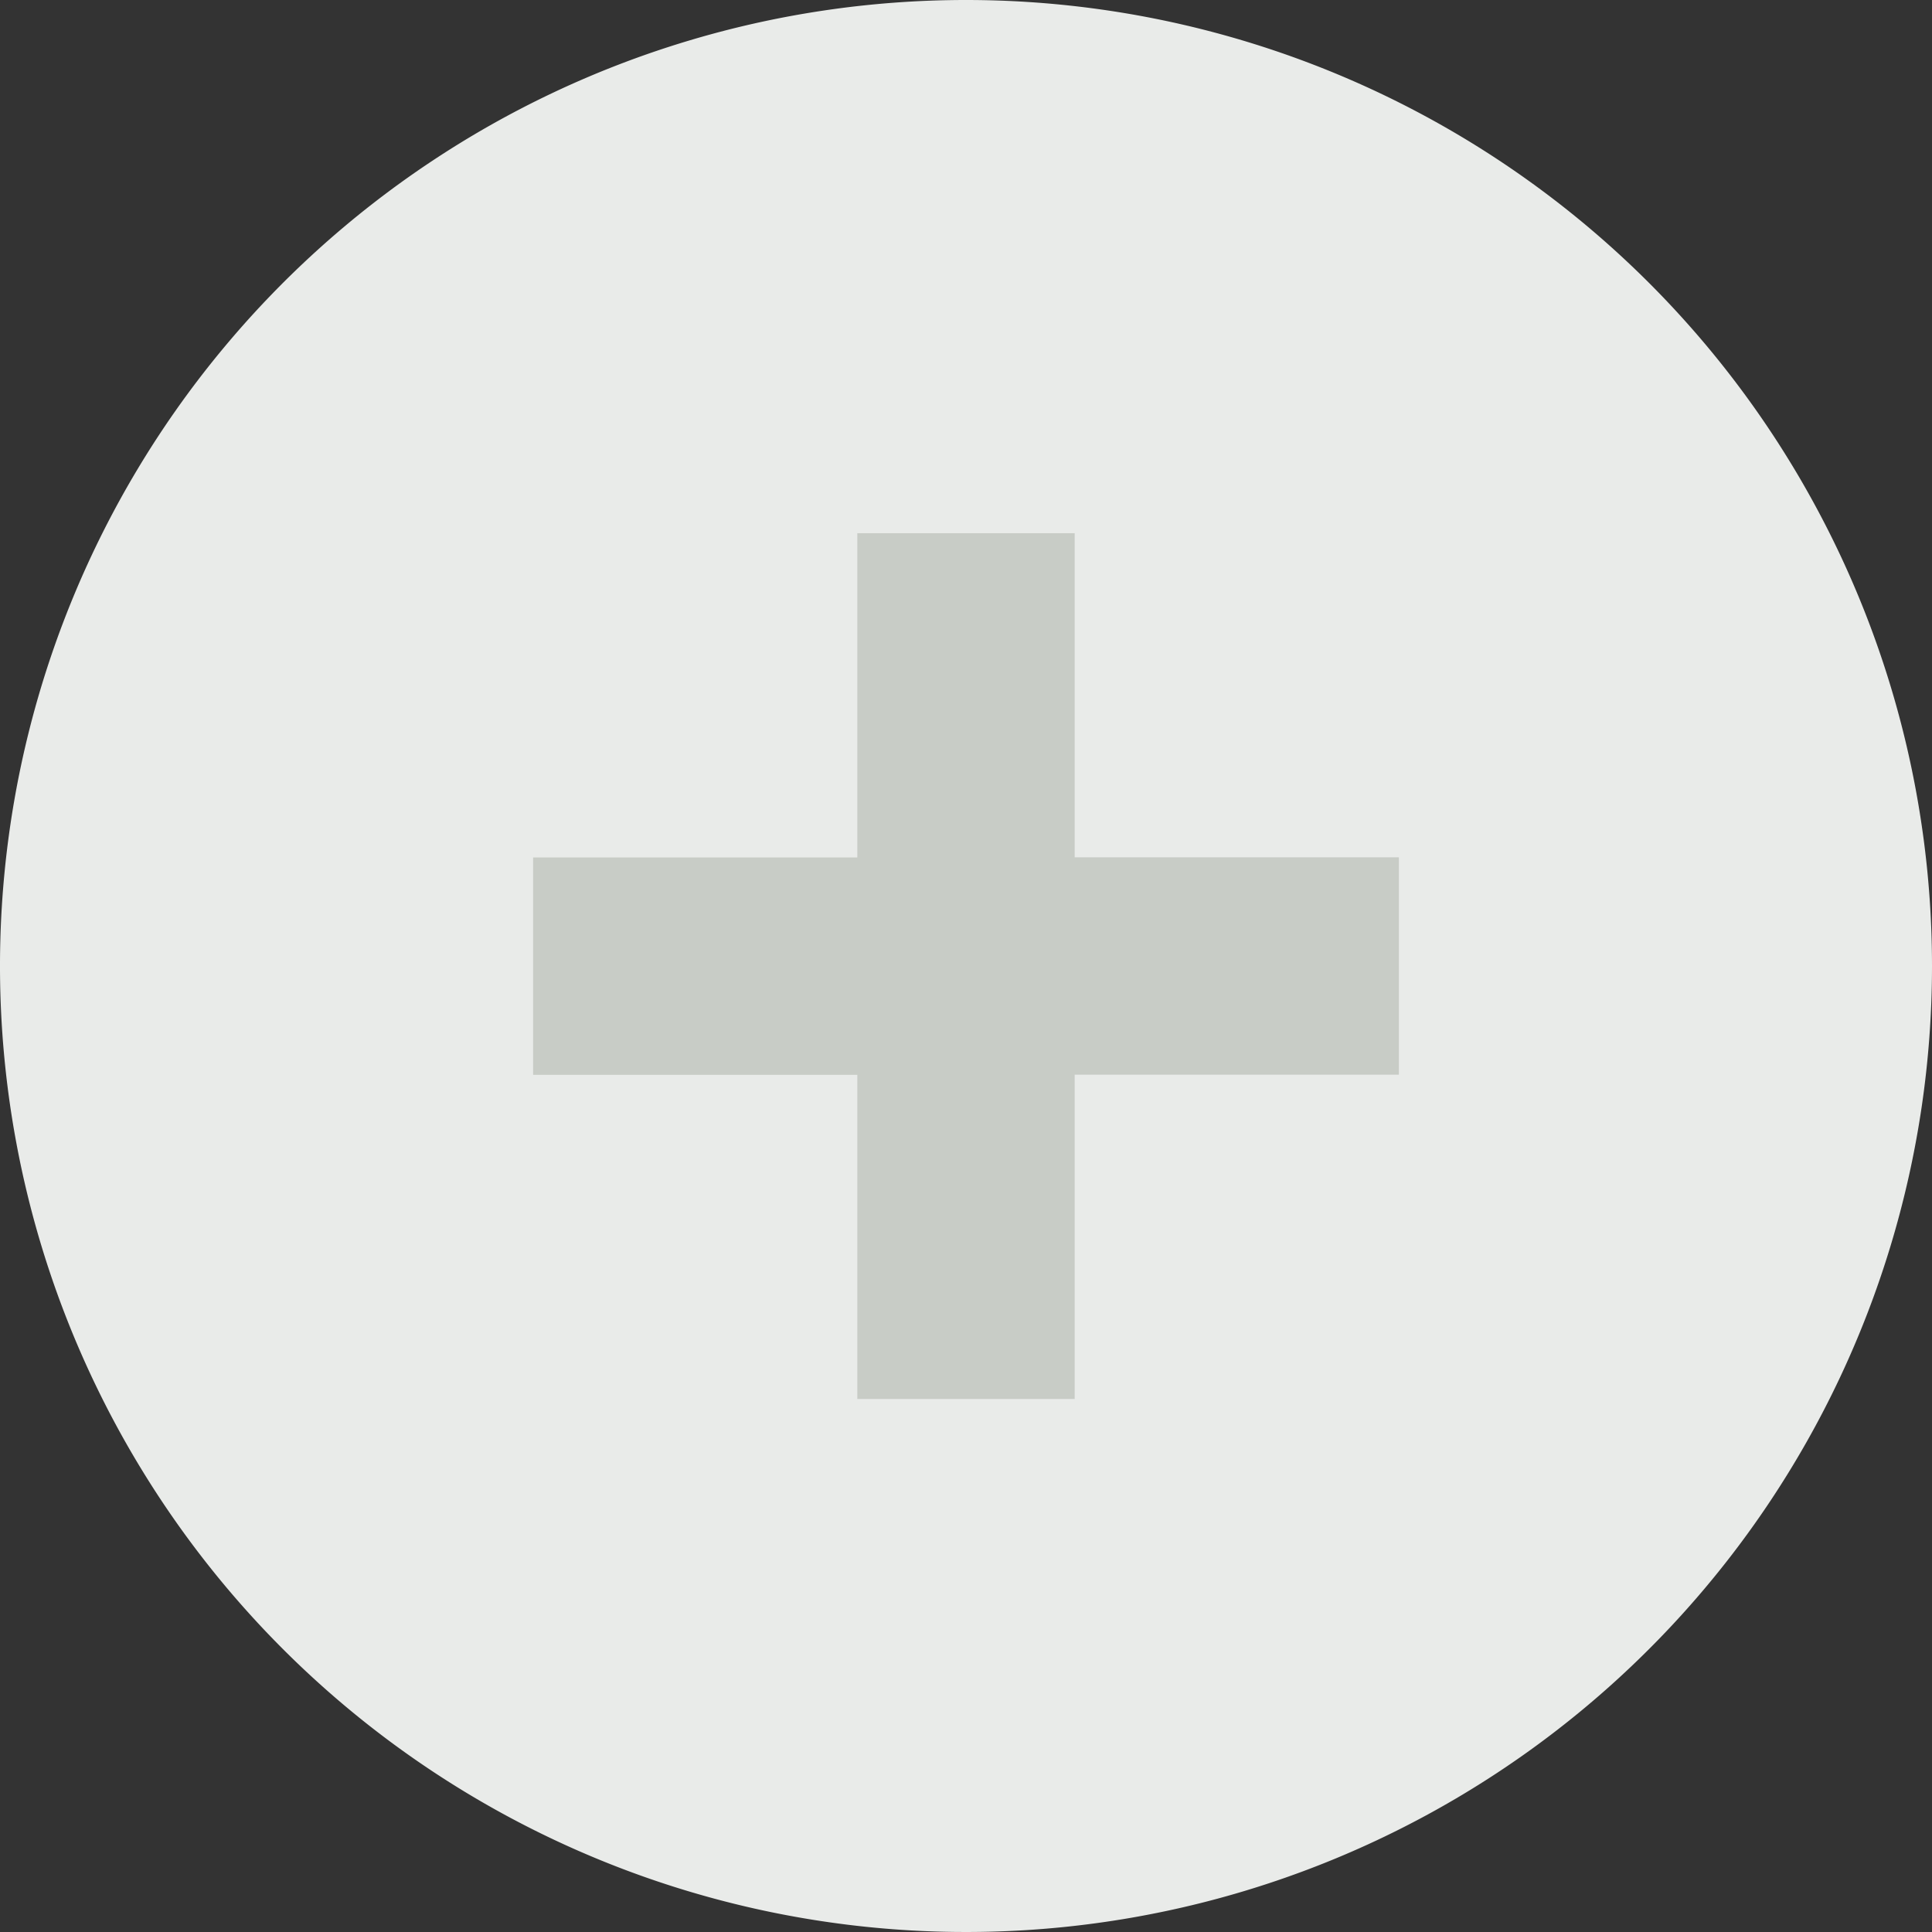 <svg xmlns="http://www.w3.org/2000/svg" width="80" height="80" viewBox="0 0 80 80">
  <rect x="0" y="0" width="80" height="80" fill="#333333" stroke="none"/>
  <g id="Gruppe_22430" data-name="Gruppe 22430" transform="translate(-1221 -5628)">
    <path id="Pfad_626" data-name="Pfad 626" d="M40,0A40,40,0,1,0,80,40,40,40,0,0,0,40,0" transform="translate(1221 5628)" fill="#e9ebe9"/>
    <path id="Pfad_627" data-name="Pfad 627" d="M57.925,44.5H44.5V57.929h-9V44.506H22.075v-9H35.5V22.079h9V35.5H57.925Z" transform="translate(1221 5628)" fill="rgba(139,146,133,0.35)"/>
  </g>
</svg>
